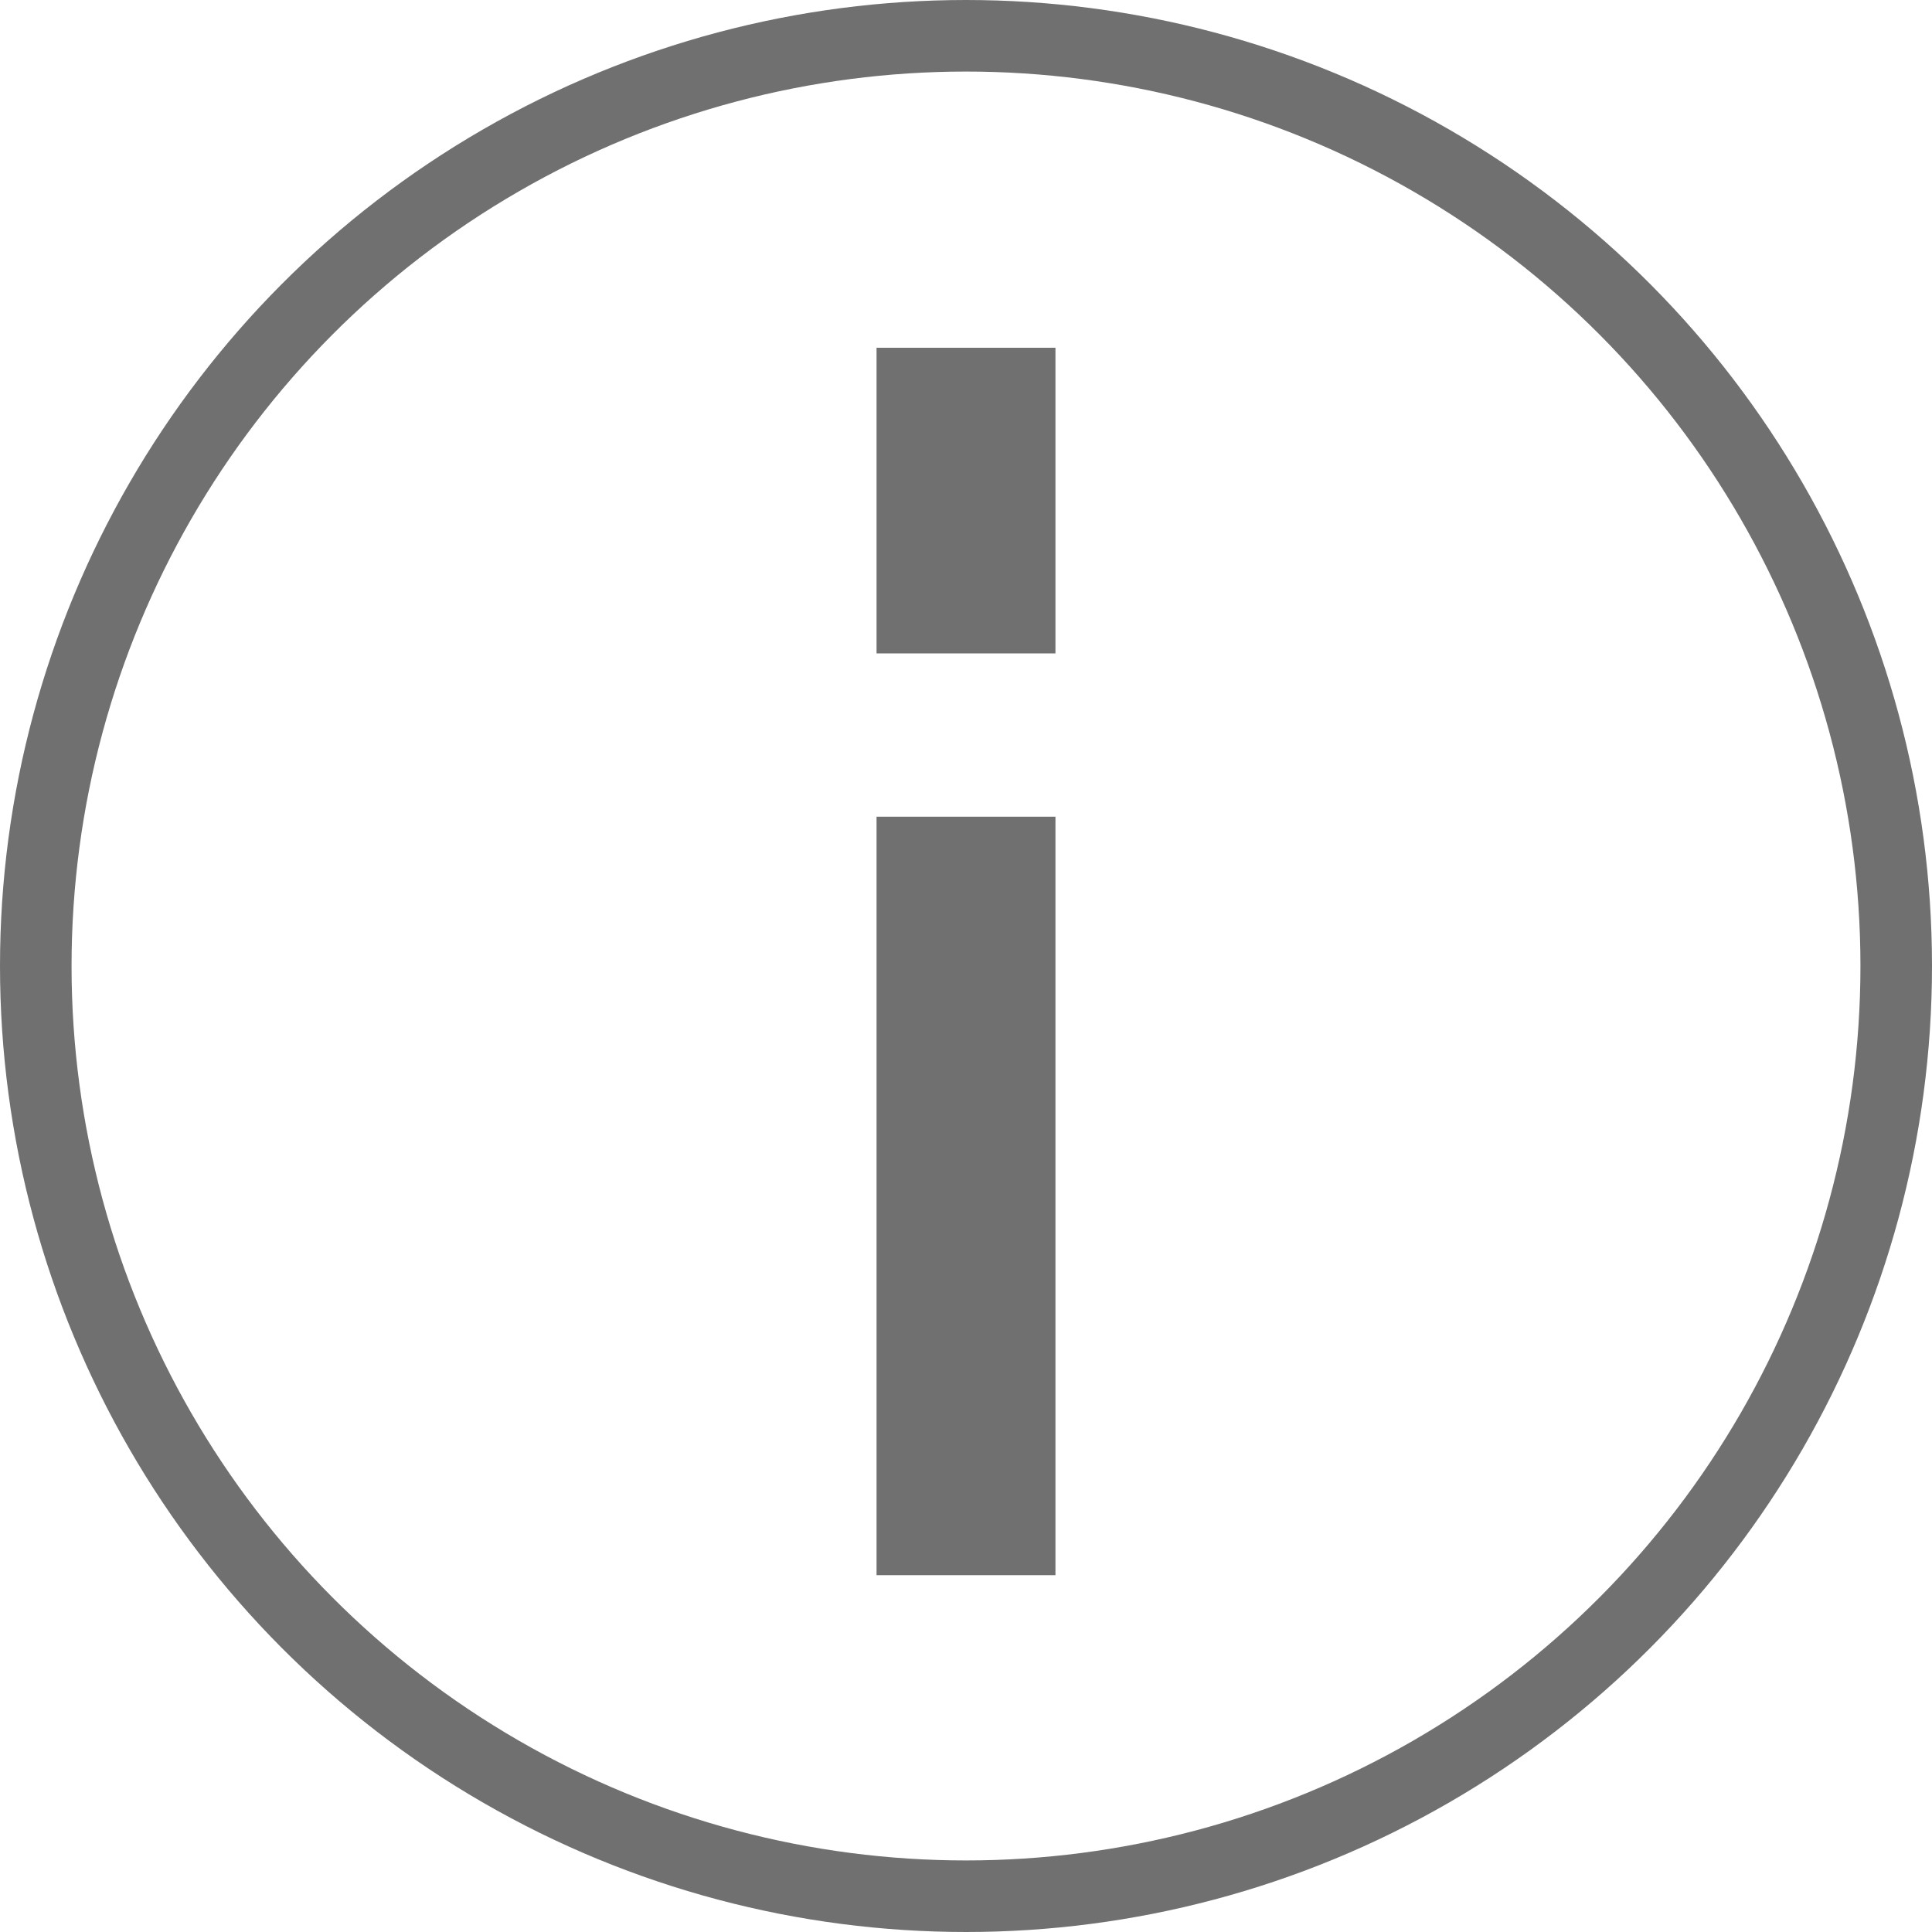 <svg xmlns="http://www.w3.org/2000/svg" width="54" height="54" viewBox="0 0 54 54"><g transform="translate(-64 -841)"><g transform="translate(64 841)" fill="none" stroke="#707070" stroke-width="2"><circle cx="27" cy="27" r="27" stroke="none"/><circle cx="27" cy="27" r="26" fill="none"/></g><g transform="translate(91 850.72)"><path d="M-466,844.017v21.2" transform="translate(466 -830.91)" fill="none" stroke="#707070" stroke-width="5"/><path d="M-466,841v8.543" transform="translate(466 -841)" fill="none" stroke="#707070" stroke-width="5"/></g></g></svg>
